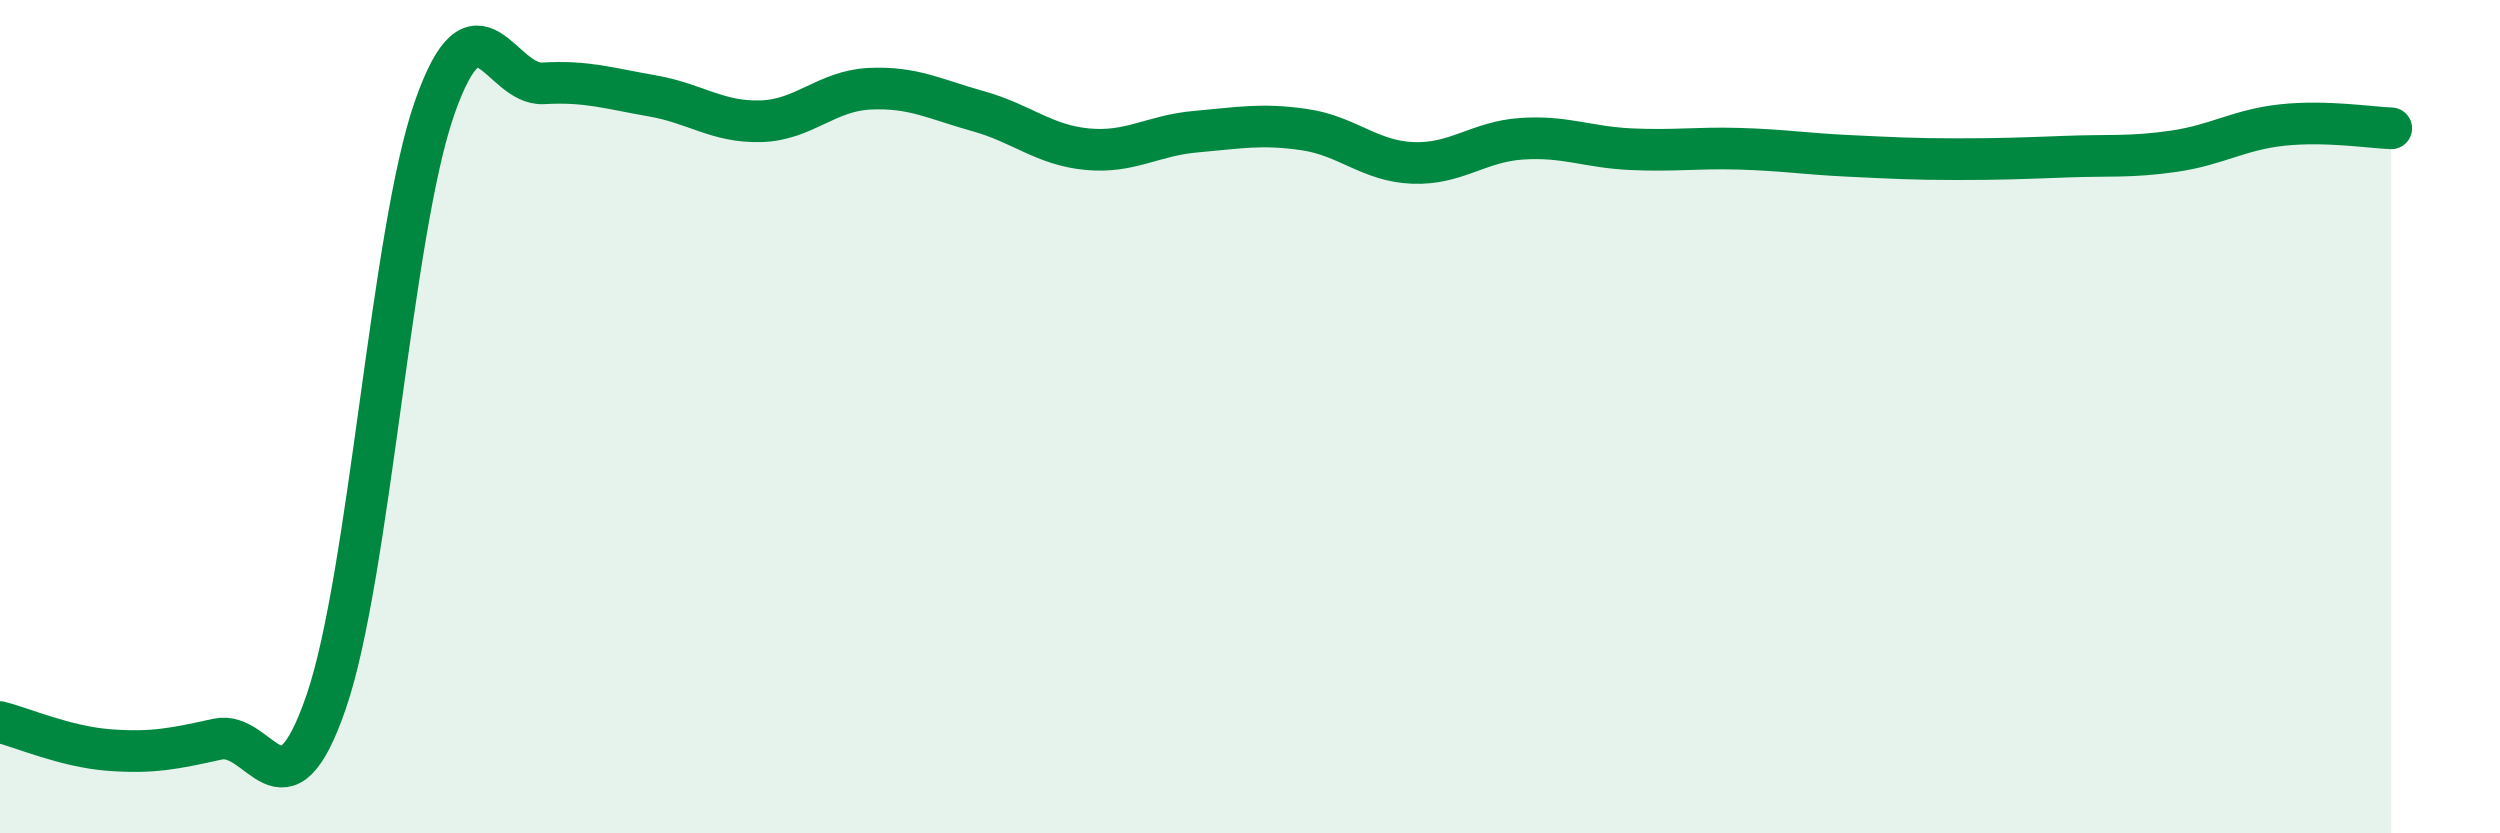 
    <svg width="60" height="20" viewBox="0 0 60 20" xmlns="http://www.w3.org/2000/svg">
      <path
        d="M 0,17.33 C 0.52,17.46 1.57,17.92 2.61,18 C 3.65,18.08 4.18,17.97 5.22,17.74 C 6.26,17.51 6.79,19.87 7.83,16.84 C 8.87,13.81 9.39,5.56 10.43,2.59 C 11.47,-0.38 12,2.06 13.04,2 C 14.08,1.94 14.61,2.12 15.65,2.3 C 16.69,2.48 17.22,2.94 18.26,2.91 C 19.3,2.88 19.83,2.18 20.87,2.13 C 21.91,2.08 22.44,2.38 23.48,2.67 C 24.52,2.96 25.05,3.48 26.09,3.58 C 27.13,3.68 27.66,3.25 28.7,3.16 C 29.74,3.07 30.26,2.96 31.3,3.11 C 32.34,3.26 32.87,3.87 33.91,3.91 C 34.95,3.95 35.48,3.4 36.52,3.33 C 37.56,3.26 38.09,3.53 39.13,3.58 C 40.17,3.63 40.7,3.54 41.74,3.57 C 42.78,3.6 43.31,3.69 44.35,3.74 C 45.39,3.79 45.92,3.82 46.96,3.82 C 48,3.82 48.53,3.8 49.57,3.76 C 50.61,3.72 51.13,3.78 52.17,3.63 C 53.21,3.48 53.74,3.11 54.78,3 C 55.82,2.89 56.87,3.06 57.39,3.08L57.39 20L0 20Z"
        fill="#008740"
        opacity="0.1"
        stroke-linecap="round"
        stroke-linejoin="round"
      />
      <path
        d="M 0,17.33 C 0.52,17.46 1.57,17.92 2.61,18 C 3.65,18.08 4.18,17.97 5.22,17.74 C 6.26,17.51 6.79,19.87 7.83,16.84 C 8.87,13.81 9.39,5.56 10.43,2.59 C 11.47,-0.38 12,2.06 13.04,2 C 14.08,1.94 14.61,2.12 15.65,2.3 C 16.69,2.48 17.22,2.94 18.26,2.91 C 19.3,2.88 19.83,2.18 20.87,2.13 C 21.91,2.08 22.44,2.38 23.48,2.67 C 24.52,2.96 25.05,3.48 26.09,3.58 C 27.13,3.68 27.66,3.25 28.7,3.16 C 29.74,3.07 30.26,2.96 31.3,3.11 C 32.34,3.26 32.87,3.87 33.91,3.91 C 34.95,3.95 35.48,3.4 36.52,3.33 C 37.56,3.26 38.09,3.53 39.13,3.58 C 40.17,3.63 40.7,3.54 41.74,3.57 C 42.78,3.6 43.31,3.69 44.35,3.74 C 45.39,3.79 45.92,3.82 46.96,3.82 C 48,3.82 48.53,3.8 49.57,3.76 C 50.61,3.72 51.13,3.78 52.17,3.63 C 53.21,3.48 53.74,3.11 54.78,3 C 55.82,2.89 56.87,3.06 57.39,3.08"
        stroke="#008740"
        stroke-width="1"
        fill="none"
        stroke-linecap="round"
        stroke-linejoin="round"
      />
    </svg>
  